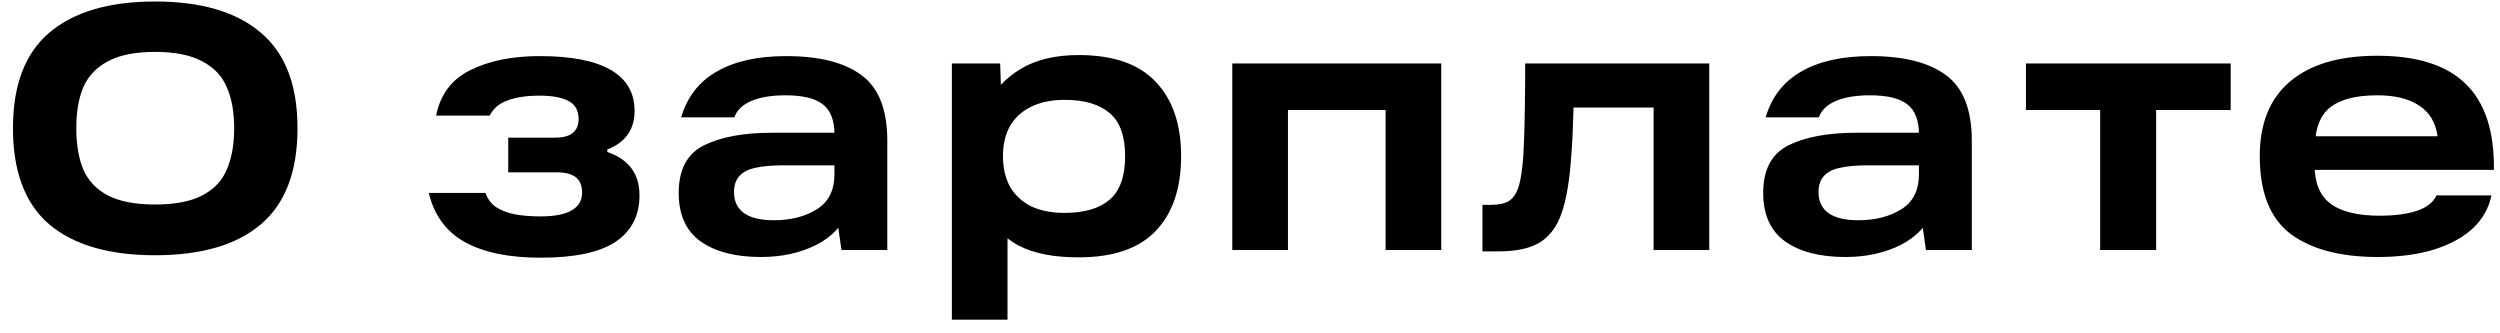 <?xml version="1.0" encoding="UTF-8"?> <svg xmlns="http://www.w3.org/2000/svg" width="150" height="20" viewBox="0 0 150 20" fill="none"> <path d="M0.777 7.692C0.777 5.102 1.505 3.191 2.961 1.959C4.431 0.713 6.545 0.09 9.303 0.09C12.075 0.09 14.189 0.713 15.645 1.959C17.115 3.191 17.85 5.102 17.85 7.692C17.85 10.296 17.115 12.221 15.645 13.467C14.189 14.699 12.075 15.315 9.303 15.315C6.545 15.315 4.431 14.699 2.961 13.467C1.505 12.221 0.777 10.296 0.777 7.692ZM4.578 7.692C4.578 8.672 4.718 9.498 4.998 10.17C5.292 10.842 5.782 11.36 6.468 11.724C7.168 12.088 8.113 12.27 9.303 12.27C10.493 12.27 11.438 12.088 12.138 11.724C12.838 11.36 13.328 10.842 13.608 10.17C13.902 9.498 14.049 8.672 14.049 7.692C14.049 6.712 13.902 5.893 13.608 5.235C13.328 4.563 12.838 4.045 12.138 3.681C11.438 3.303 10.493 3.114 9.303 3.114C8.113 3.114 7.168 3.303 6.468 3.681C5.782 4.045 5.292 4.563 4.998 5.235C4.718 5.893 4.578 6.712 4.578 7.692ZM32.426 15.462C30.55 15.462 29.045 15.154 27.911 14.538C26.777 13.908 26.049 12.921 25.727 11.577H29.129C29.255 11.941 29.472 12.228 29.78 12.438C30.088 12.634 30.459 12.774 30.893 12.858C31.327 12.942 31.838 12.984 32.426 12.984C33.266 12.984 33.889 12.865 34.295 12.627C34.715 12.389 34.925 12.032 34.925 11.556C34.925 11.136 34.799 10.828 34.547 10.632C34.295 10.436 33.903 10.338 33.371 10.338H30.494V8.259H33.266C33.77 8.259 34.134 8.168 34.358 7.986C34.596 7.79 34.715 7.51 34.715 7.146C34.715 6.628 34.512 6.264 34.106 6.054C33.7 5.844 33.126 5.739 32.384 5.739C31.586 5.739 30.935 5.837 30.431 6.033C29.941 6.215 29.591 6.516 29.381 6.936H26.168C26.42 5.662 27.106 4.752 28.226 4.206C29.346 3.646 30.732 3.366 32.384 3.366C34.26 3.366 35.674 3.639 36.626 4.185C37.592 4.731 38.075 5.557 38.075 6.663C38.075 7.769 37.529 8.539 36.437 8.973V9.12C37.725 9.554 38.369 10.422 38.369 11.724C38.369 12.942 37.886 13.873 36.92 14.517C35.968 15.147 34.47 15.462 32.426 15.462ZM47.169 3.366C49.171 3.366 50.683 3.751 51.705 4.521C52.727 5.277 53.238 6.586 53.238 8.448V15H50.487L50.13 12.501L50.886 12.648C50.564 13.53 49.92 14.216 48.954 14.706C47.988 15.182 46.889 15.42 45.657 15.42C44.117 15.42 42.906 15.105 42.024 14.475C41.156 13.845 40.722 12.879 40.722 11.577C40.722 10.177 41.226 9.225 42.234 8.721C43.256 8.217 44.614 7.965 46.308 7.965H50.613V9.918H47.064C46.35 9.918 45.776 9.967 45.342 10.065C44.922 10.149 44.6 10.31 44.376 10.548C44.152 10.786 44.04 11.115 44.04 11.535C44.04 12.081 44.243 12.501 44.649 12.795C45.055 13.075 45.65 13.215 46.434 13.215C47.442 13.215 48.296 12.998 48.996 12.564C49.71 12.13 50.067 11.423 50.067 10.443V8.049C50.067 7.223 49.836 6.628 49.374 6.264C48.912 5.9 48.163 5.718 47.127 5.718C46.301 5.718 45.622 5.83 45.09 6.054C44.558 6.278 44.215 6.607 44.061 7.041H40.869C41.233 5.809 41.947 4.892 43.011 4.29C44.075 3.674 45.461 3.366 47.169 3.366ZM64.714 15.441C63.216 15.441 62.012 15.203 61.102 14.727C60.206 14.237 59.555 13.544 59.149 12.648C58.743 11.752 58.54 10.653 58.54 9.351C58.54 8.273 58.757 7.279 59.191 6.369C59.625 5.445 60.304 4.703 61.228 4.143C62.152 3.583 63.314 3.303 64.714 3.303C66.786 3.303 68.326 3.835 69.334 4.899C70.356 5.963 70.867 7.454 70.867 9.372C70.867 11.304 70.356 12.802 69.334 13.866C68.326 14.916 66.786 15.441 64.714 15.441ZM57.112 3.807H60.01L60.115 6.978L59.947 9.351L60.451 12.081V19.179H57.112V3.807ZM63.874 12.774C65.064 12.774 65.967 12.508 66.583 11.976C67.199 11.444 67.507 10.576 67.507 9.372C67.507 8.168 67.199 7.307 66.583 6.789C65.967 6.257 65.064 5.991 63.874 5.991C63.09 5.991 62.418 6.131 61.858 6.411C61.312 6.677 60.892 7.062 60.598 7.566C60.318 8.07 60.178 8.672 60.178 9.372C60.178 10.072 60.318 10.681 60.598 11.199C60.892 11.703 61.312 12.095 61.858 12.375C62.418 12.641 63.09 12.774 63.874 12.774ZM73.938 3.807H86.475V15H83.136V6.6H77.277V15H73.938V3.807ZM88.947 12.291H89.451C89.941 12.291 90.312 12.207 90.564 12.039C90.816 11.871 91.005 11.577 91.131 11.157C91.257 10.737 91.348 10.107 91.404 9.267C91.46 8.315 91.495 6.831 91.509 4.815V3.807L102.555 3.807V15H99.216V5.025L100.896 6.453L93.021 6.453L94.449 5.025C94.435 5.333 94.421 5.858 94.407 6.6C94.379 7.706 94.337 8.595 94.281 9.267C94.183 10.793 93.987 11.969 93.693 12.795C93.413 13.607 92.972 14.195 92.37 14.559C91.782 14.909 90.956 15.084 89.892 15.084H88.947V12.291ZM112.239 3.366C114.241 3.366 115.753 3.751 116.775 4.521C117.797 5.277 118.308 6.586 118.308 8.448V15H115.557L115.2 12.501L115.956 12.648C115.634 13.53 114.99 14.216 114.024 14.706C113.058 15.182 111.959 15.42 110.727 15.42C109.187 15.42 107.976 15.105 107.094 14.475C106.226 13.845 105.792 12.879 105.792 11.577C105.792 10.177 106.296 9.225 107.304 8.721C108.326 8.217 109.684 7.965 111.378 7.965H115.683V9.918H112.134C111.42 9.918 110.846 9.967 110.412 10.065C109.992 10.149 109.67 10.31 109.446 10.548C109.222 10.786 109.11 11.115 109.11 11.535C109.11 12.081 109.313 12.501 109.719 12.795C110.125 13.075 110.72 13.215 111.504 13.215C112.512 13.215 113.366 12.998 114.066 12.564C114.78 12.13 115.137 11.423 115.137 10.443V8.049C115.137 7.223 114.906 6.628 114.444 6.264C113.982 5.9 113.233 5.718 112.197 5.718C111.371 5.718 110.692 5.83 110.16 6.054C109.628 6.278 109.285 6.607 109.131 7.041H105.939C106.303 5.809 107.017 4.892 108.081 4.29C109.145 3.674 110.531 3.366 112.239 3.366ZM121.557 3.807H133.842V6.6H129.369V15H126.009V6.6H121.557V3.807ZM142.662 15.42C140.422 15.42 138.679 14.958 137.433 14.034C136.201 13.096 135.585 11.542 135.585 9.372C135.585 7.412 136.187 5.921 137.391 4.899C138.609 3.863 140.359 3.345 142.641 3.345C145.021 3.345 146.785 3.905 147.933 5.025C149.095 6.145 149.662 7.867 149.634 10.191H137.811V8.175H146.253C146.141 7.349 145.77 6.733 145.14 6.327C144.524 5.921 143.691 5.718 142.641 5.718C141.395 5.718 140.464 5.949 139.848 6.411C139.246 6.873 138.931 7.615 138.903 8.637V9.225C138.889 9.323 138.882 9.421 138.882 9.519C138.882 9.603 138.882 9.701 138.882 9.813C138.854 10.891 139.155 11.682 139.785 12.186C140.429 12.69 141.43 12.942 142.788 12.942C143.684 12.942 144.426 12.844 145.014 12.648C145.602 12.452 145.994 12.144 146.19 11.724H149.487C149.333 12.48 148.962 13.138 148.374 13.698C147.786 14.244 147.002 14.671 146.022 14.979C145.056 15.273 143.936 15.42 142.662 15.42Z" fill="black"></path> </svg> 